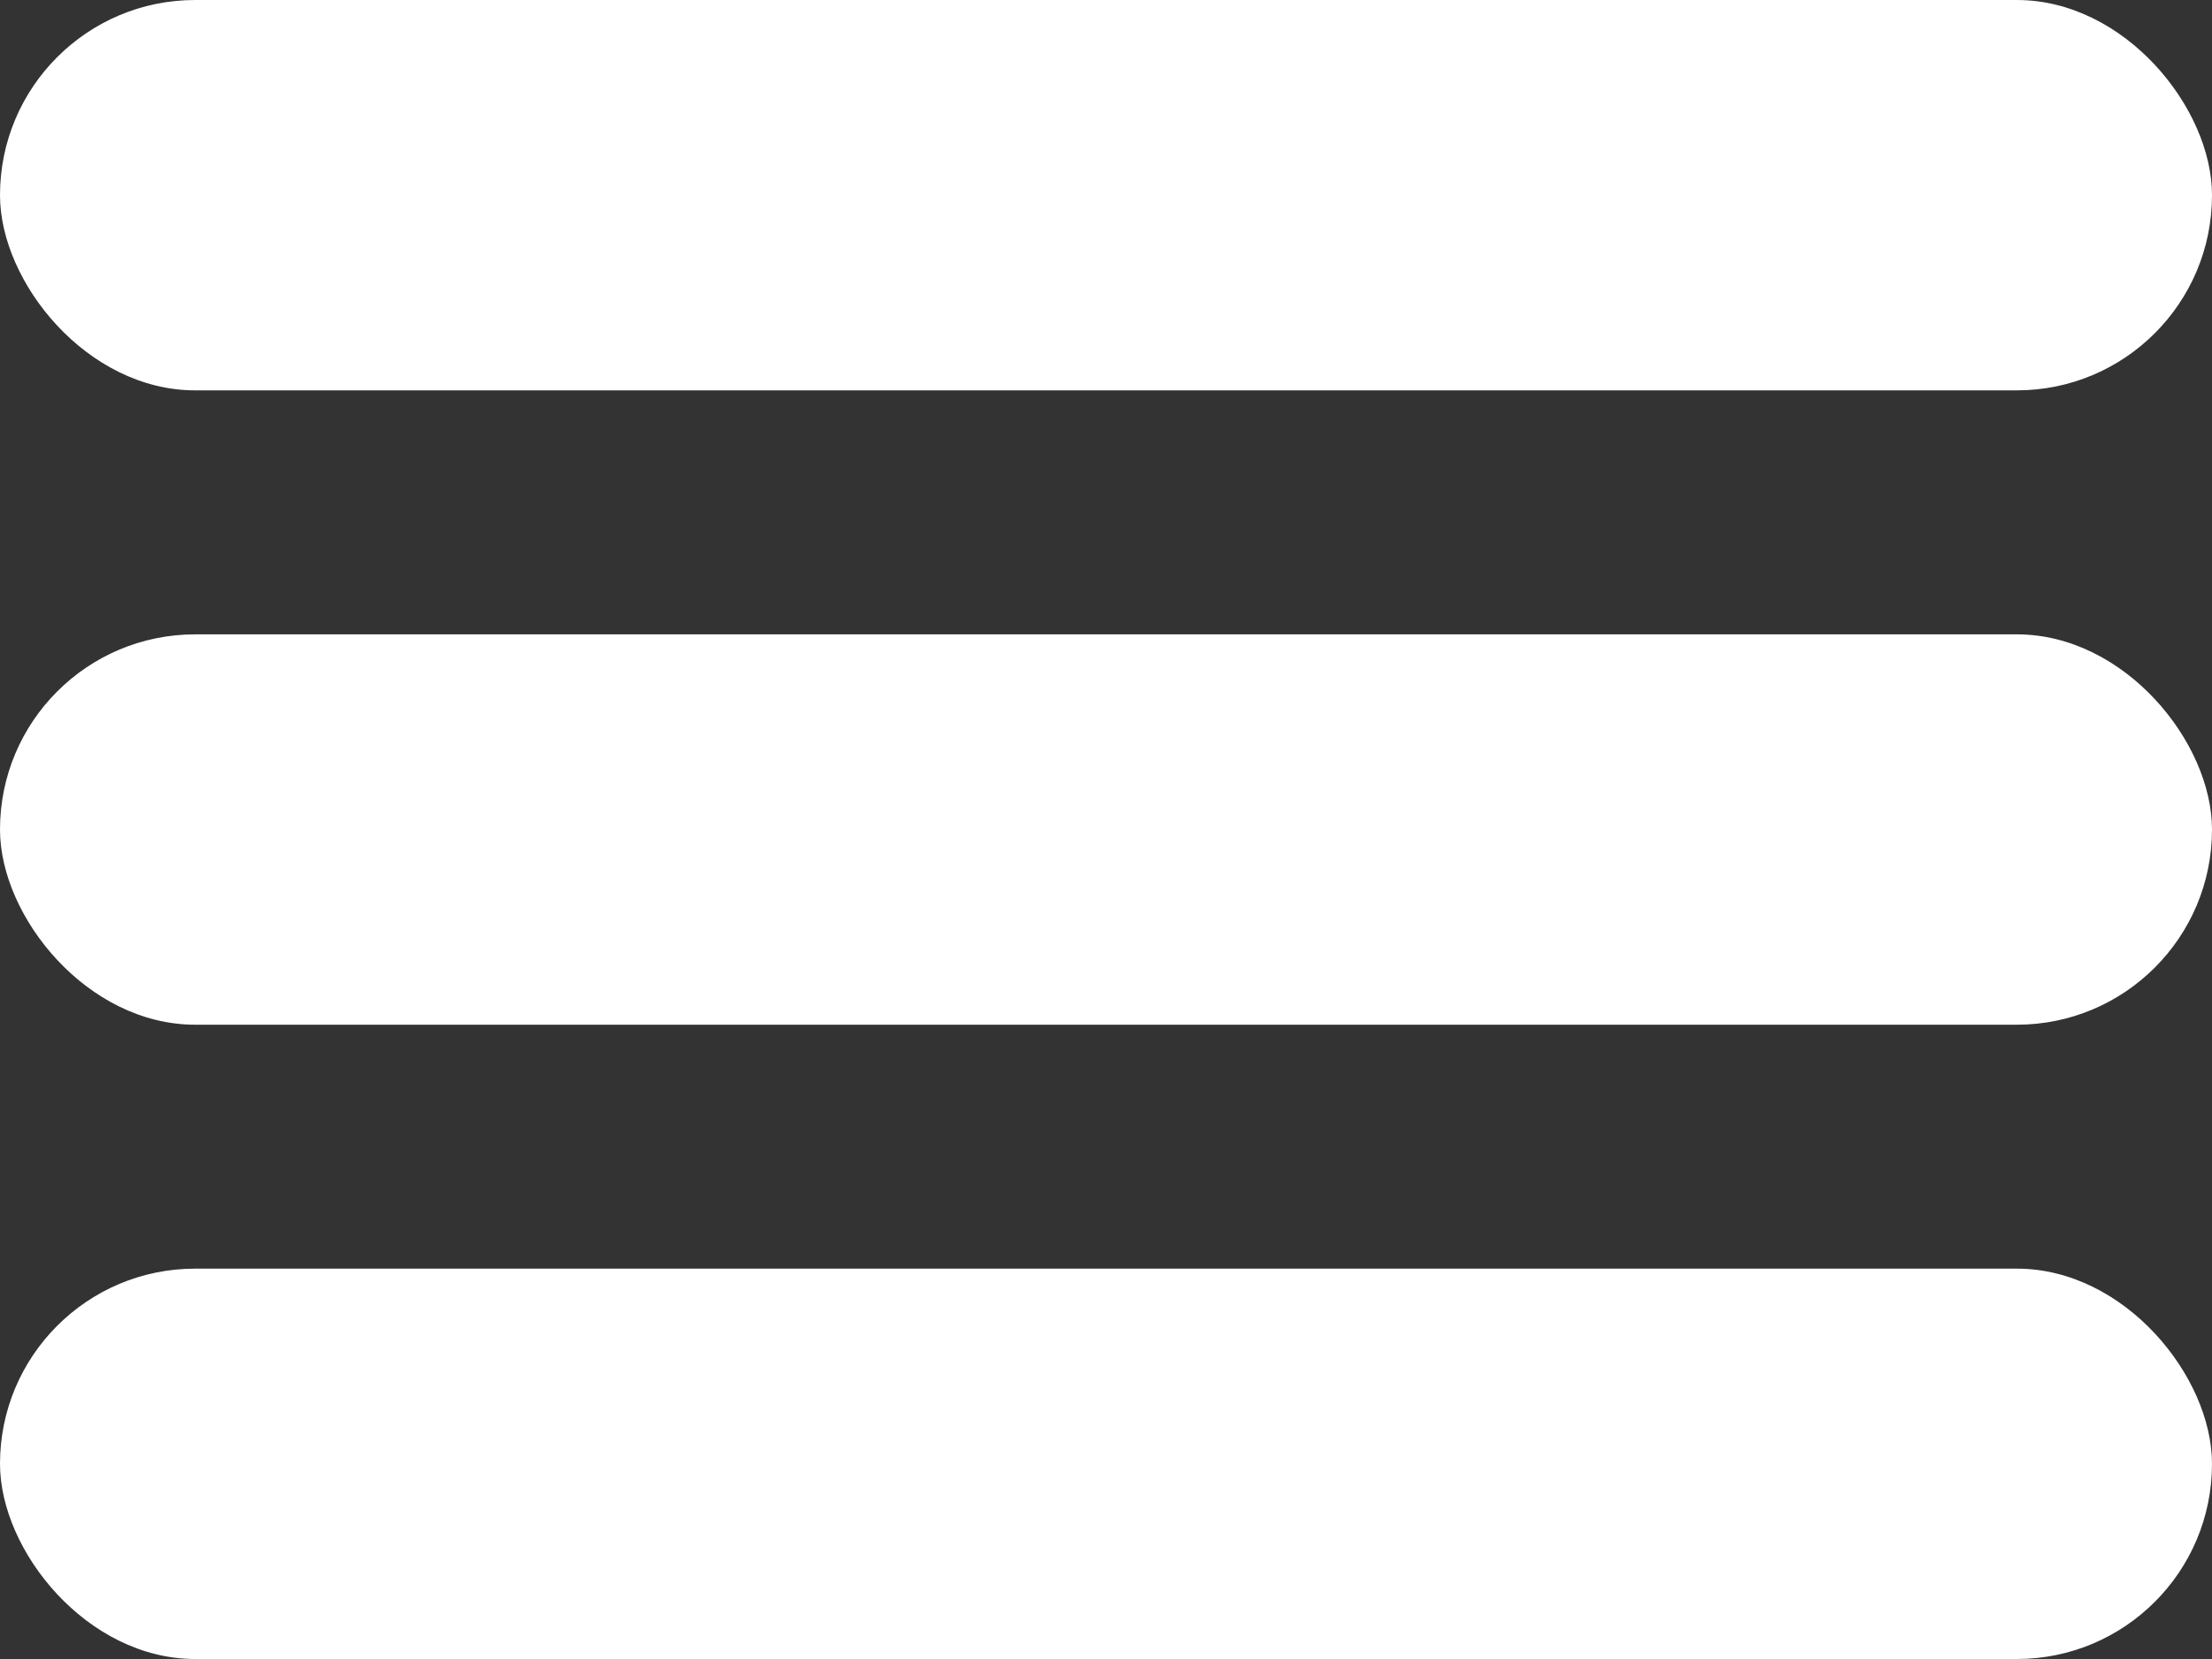 <?xml version="1.0" encoding="UTF-8"?>
<svg width="40px" height="30px" viewBox="0 0 40 30" version="1.1" xmlns="http://www.w3.org/2000/svg" xmlns:xlink="http://www.w3.org/1999/xlink">
    <rect x="0" y="0" width="40" height="30" fill="#333333" stroke="none"/>
    <defs></defs>
    <g id="Symbols" stroke="none" stroke-width="1" fill="none" fill-rule="evenodd">
        <g id="Hamburger" fill="#FFFFFF">
            <g id="Group-Copy-5">
                <rect id="Rectangle-2" x="0" y="0" width="40" height="7.059" rx="3.529"></rect>
                <rect id="Rectangle-2-Copy" x="0" y="11.471" width="40" height="7.059" rx="3.529"></rect>
                <rect id="Rectangle-2-Copy-2" x="0" y="22.941" width="40" height="7.059" rx="3.529"></rect>
            </g>
        </g>
    </g>
</svg>
